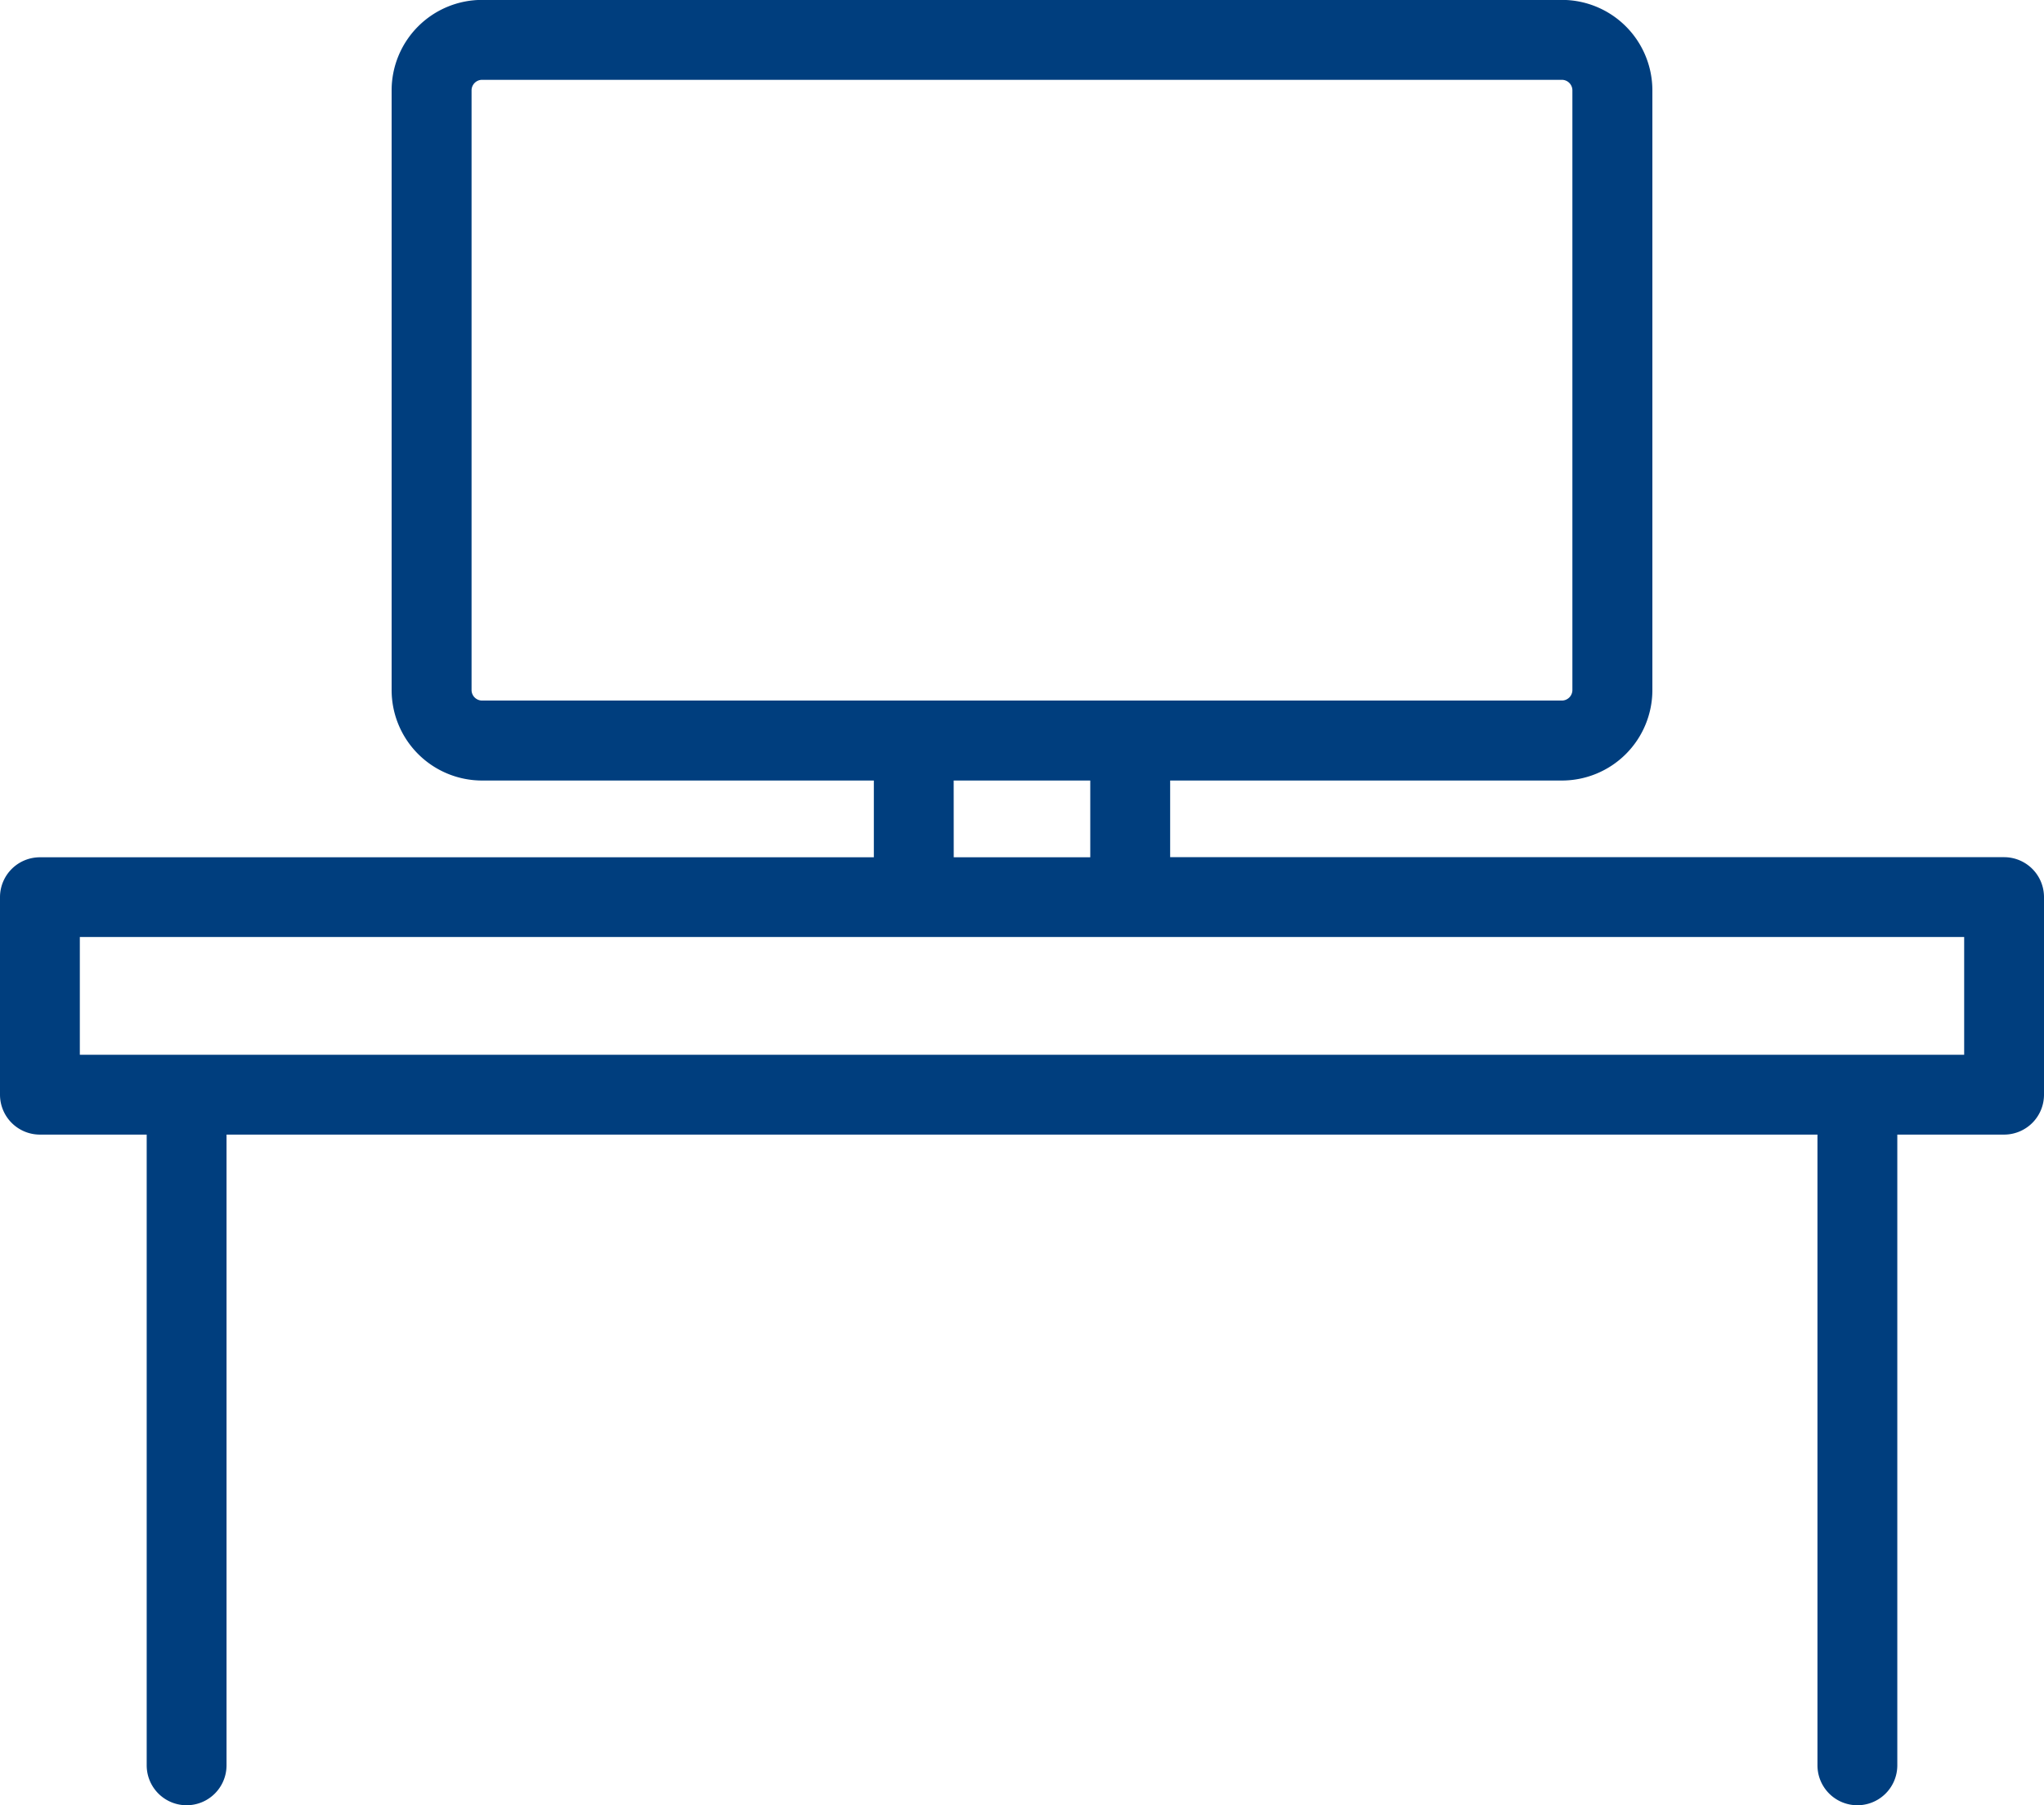 <?xml version="1.0" encoding="UTF-8"?> <svg xmlns="http://www.w3.org/2000/svg" width="40.658" height="35.914" viewBox="0 0 40.658 35.914"><path id="Trazado_2897" data-name="Trazado 2897" d="M9.38,43.6V31.67a.21.21,0,0,1,.21-.21H31.068a.21.21,0,0,1,.209.21V43.6a.21.21,0,0,1-.209.209H9.59A.21.21,0,0,1,9.38,43.6Zm9.59,1.8h2.717v1.527H18.971ZM4.506,58.307V52.444H36.152V64.992a.794.794,0,0,0,1.588,0V52.444h2.124a.794.794,0,0,0,.794-.794V47.719a.794.794,0,0,0-.794-.794H23.276V45.4h7.792a1.8,1.8,0,0,0,1.8-1.8V31.67a1.8,1.8,0,0,0-1.8-1.8H9.59a1.8,1.8,0,0,0-1.8,1.8V43.6a1.8,1.8,0,0,0,1.8,1.8h7.792v1.527H.794A.794.794,0,0,0,0,47.719V51.65a.794.794,0,0,0,.794.794H2.918V64.992a.794.794,0,0,0,1.588,0ZM39.07,50.856H1.588V48.513H39.07Z" transform="translate(0 -29.872)" fill="#003e7e"></path></svg> 